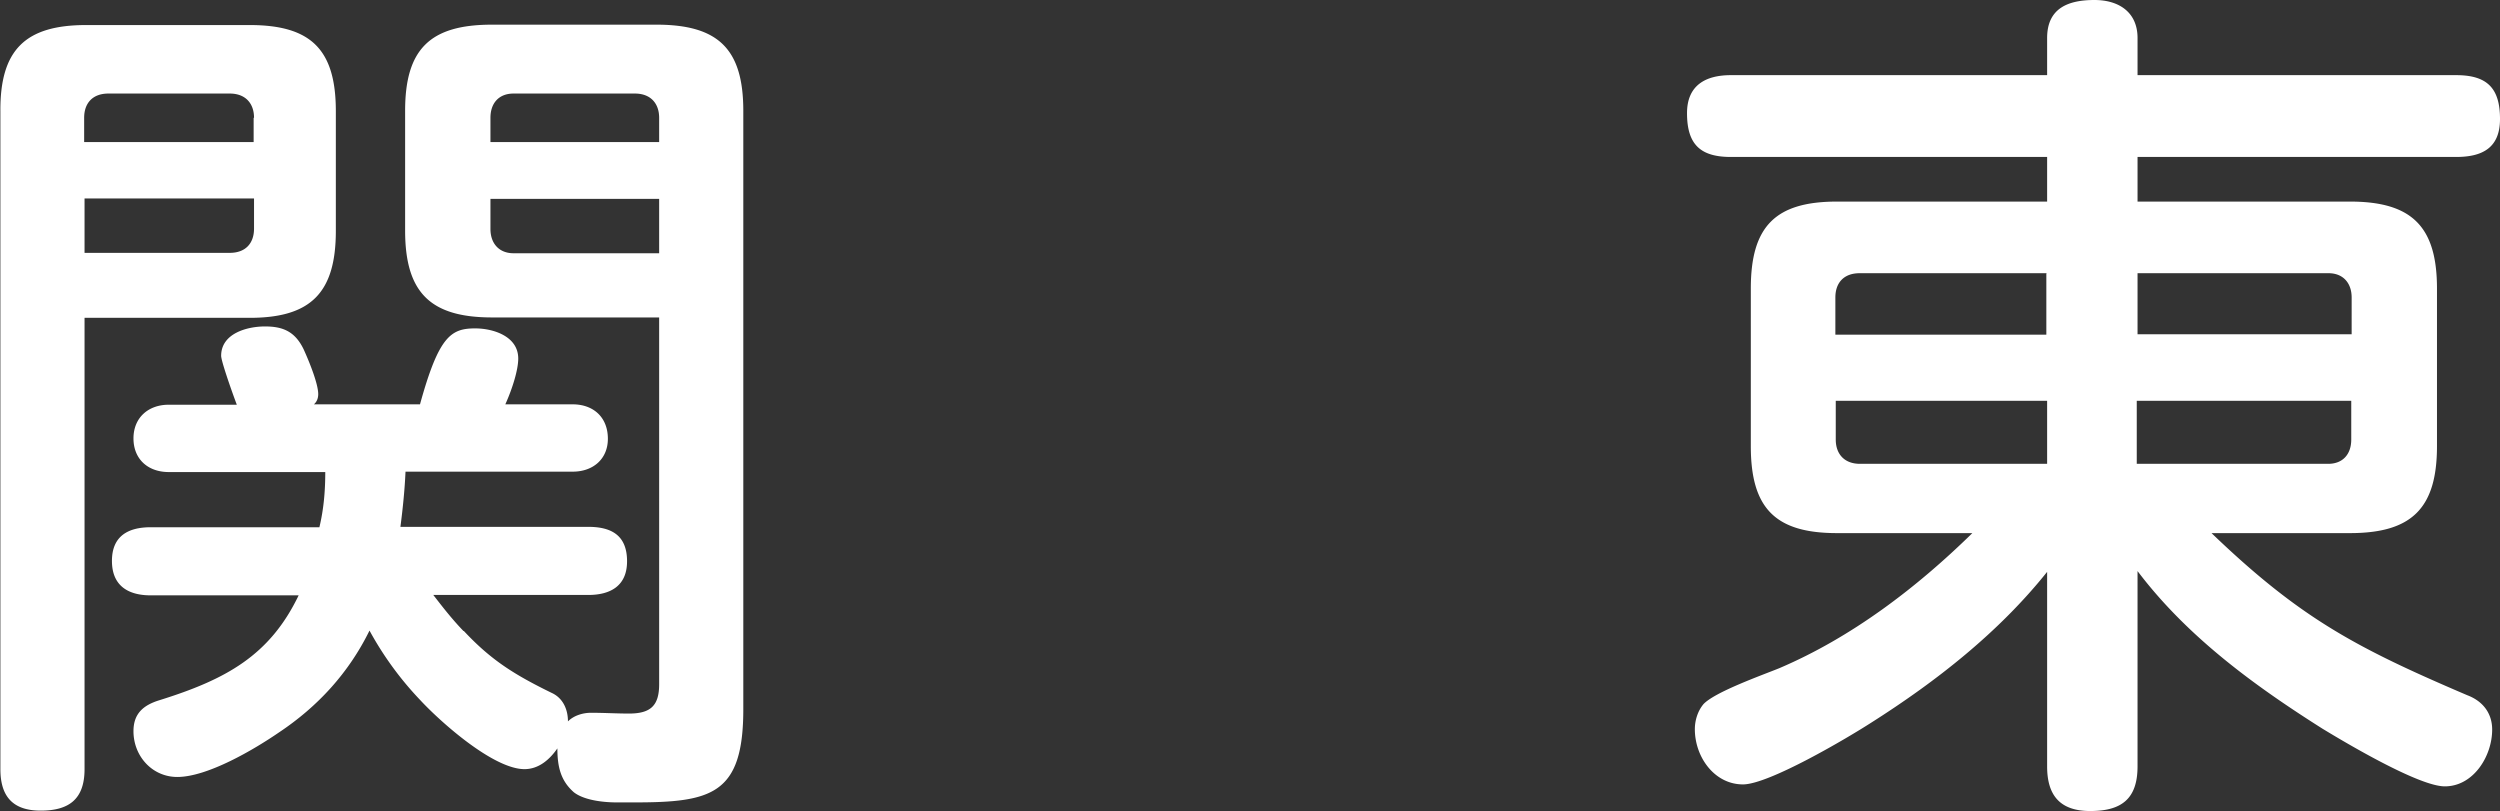 <svg id="Layer_2" data-name="Layer 2" xmlns="http://www.w3.org/2000/svg" viewBox="0 0 63.87 20.73"><rect x="0" y="0" width="63.87" height="20.73" fill="#333333" stroke="none"/><defs><style>.cls-1{fill:#fff;stroke-width:0}</style></defs><g id="LPデータ"><g id="_開催店舗" data-name="開催店舗"><g><path class="cls-1" d="M2.16 19.65c0 .77-.4 1.06-1.12 1.06S.01 20.34.01 19.65V2.84C0 1.28.64.64 2.2.64h4.18c1.56 0 2.2.62 2.2 2.2V5.9c0 1.58-.64 2.22-2.2 2.22H2.16v11.53zM6.49 3.01c0-.37-.22-.62-.62-.62h-3.1c-.4 0-.62.24-.62.62v.62h4.33v-.62zm-.62 3.45c.4 0 .62-.24.62-.62v-.77H2.16v1.39h3.72zm5.98 9.66c.7.75 1.3 1.12 2.24 1.58.29.13.42.42.42.73.15-.15.38-.22.59-.22.33 0 .66.02.97.02.55 0 .77-.2.77-.75V8.11h-4.27c-1.58 0-2.22-.64-2.22-2.22V2.83c0-1.58.64-2.2 2.22-2.2h4.2c1.58 0 2.22.62 2.22 2.2v15.29c0 2.18-.81 2.38-2.79 2.38h-.44c-.4 0-.86-.07-1.1-.26-.33-.29-.42-.64-.42-1.12-.2.29-.48.53-.84.53-.79 0-2.13-1.19-2.66-1.76a8.38 8.38 0 01-1.3-1.78c-.53 1.08-1.32 1.94-2.31 2.6-.64.44-1.83 1.14-2.6 1.14-.64 0-1.12-.53-1.12-1.17 0-.44.24-.66.66-.79 1.7-.53 2.82-1.14 3.56-2.68H3.85c-.57 0-.99-.24-.99-.88s.42-.86.99-.86h4.31c.11-.46.15-.92.15-1.41h-4c-.53 0-.9-.33-.9-.86s.38-.86.9-.86h1.74c-.15-.4-.4-1.12-.4-1.25 0-.57.66-.75 1.12-.75s.77.13.99.59c.15.33.37.88.37 1.14 0 .11-.04.2-.11.26h2.71c.48-1.74.79-1.94 1.41-1.94.46 0 1.1.2 1.1.77 0 .29-.15.77-.33 1.17h1.72c.53 0 .9.33.9.88 0 .51-.37.84-.9.84h-4.27c-.02.46-.07.95-.13 1.41h4.8c.62 0 .99.24.99.88s-.44.86-.99.86h-3.96c.24.31.48.62.77.92zm4.99-13.11c0-.37-.22-.62-.62-.62h-3.1c-.37 0-.59.24-.59.62v.62h4.31v-.62zm0 2.07h-4.31v.77c0 .37.22.62.59.62h3.72V5.08zM60.04 5.15c1.58 0 2.22.64 2.22 2.22v4.03c0 1.58-.64 2.22-2.22 2.22H56.5c2.27 2.18 3.7 2.93 6.53 4.14.4.15.64.46.64.88 0 .68-.48 1.45-1.21 1.45-.66 0-2.51-1.1-3.12-1.47-1.74-1.1-3.46-2.35-4.73-4.03v4.99c0 .84-.42 1.14-1.21 1.14s-1.1-.42-1.1-1.14v-4.97c-1.23 1.54-2.82 2.79-4.49 3.85-.62.4-2.62 1.58-3.28 1.58-.73 0-1.23-.7-1.23-1.41 0-.22.07-.46.22-.64.29-.31 1.47-.73 1.94-.92 1.85-.79 3.5-2.05 4.93-3.45h-3.46c-1.58 0-2.2-.64-2.2-2.22V7.37c0-1.58.62-2.22 2.2-2.22h5.37V4.01h-8.08c-.79 0-1.12-.33-1.12-1.12 0-.7.46-.97 1.12-.97h8.08V.97c0-.77.55-.97 1.21-.97.62 0 1.1.31 1.1.97v.95h8.14c.79 0 1.12.33 1.12 1.12 0 .73-.44.97-1.12.97h-8.14v1.14h5.43zm-7.75 1.83h-4.78c-.4 0-.62.24-.62.62v.95h5.39V6.99zm-5.39 3.26v.99c0 .37.22.62.62.62h4.78v-1.61h-5.39zm13.18-1.69V7.6c0-.37-.22-.62-.59-.62h-4.88v1.56h5.48zm-5.48 3.3h4.88c.37 0 .59-.24.59-.62v-.99h-5.48v1.61z"/></g></g></g></svg>